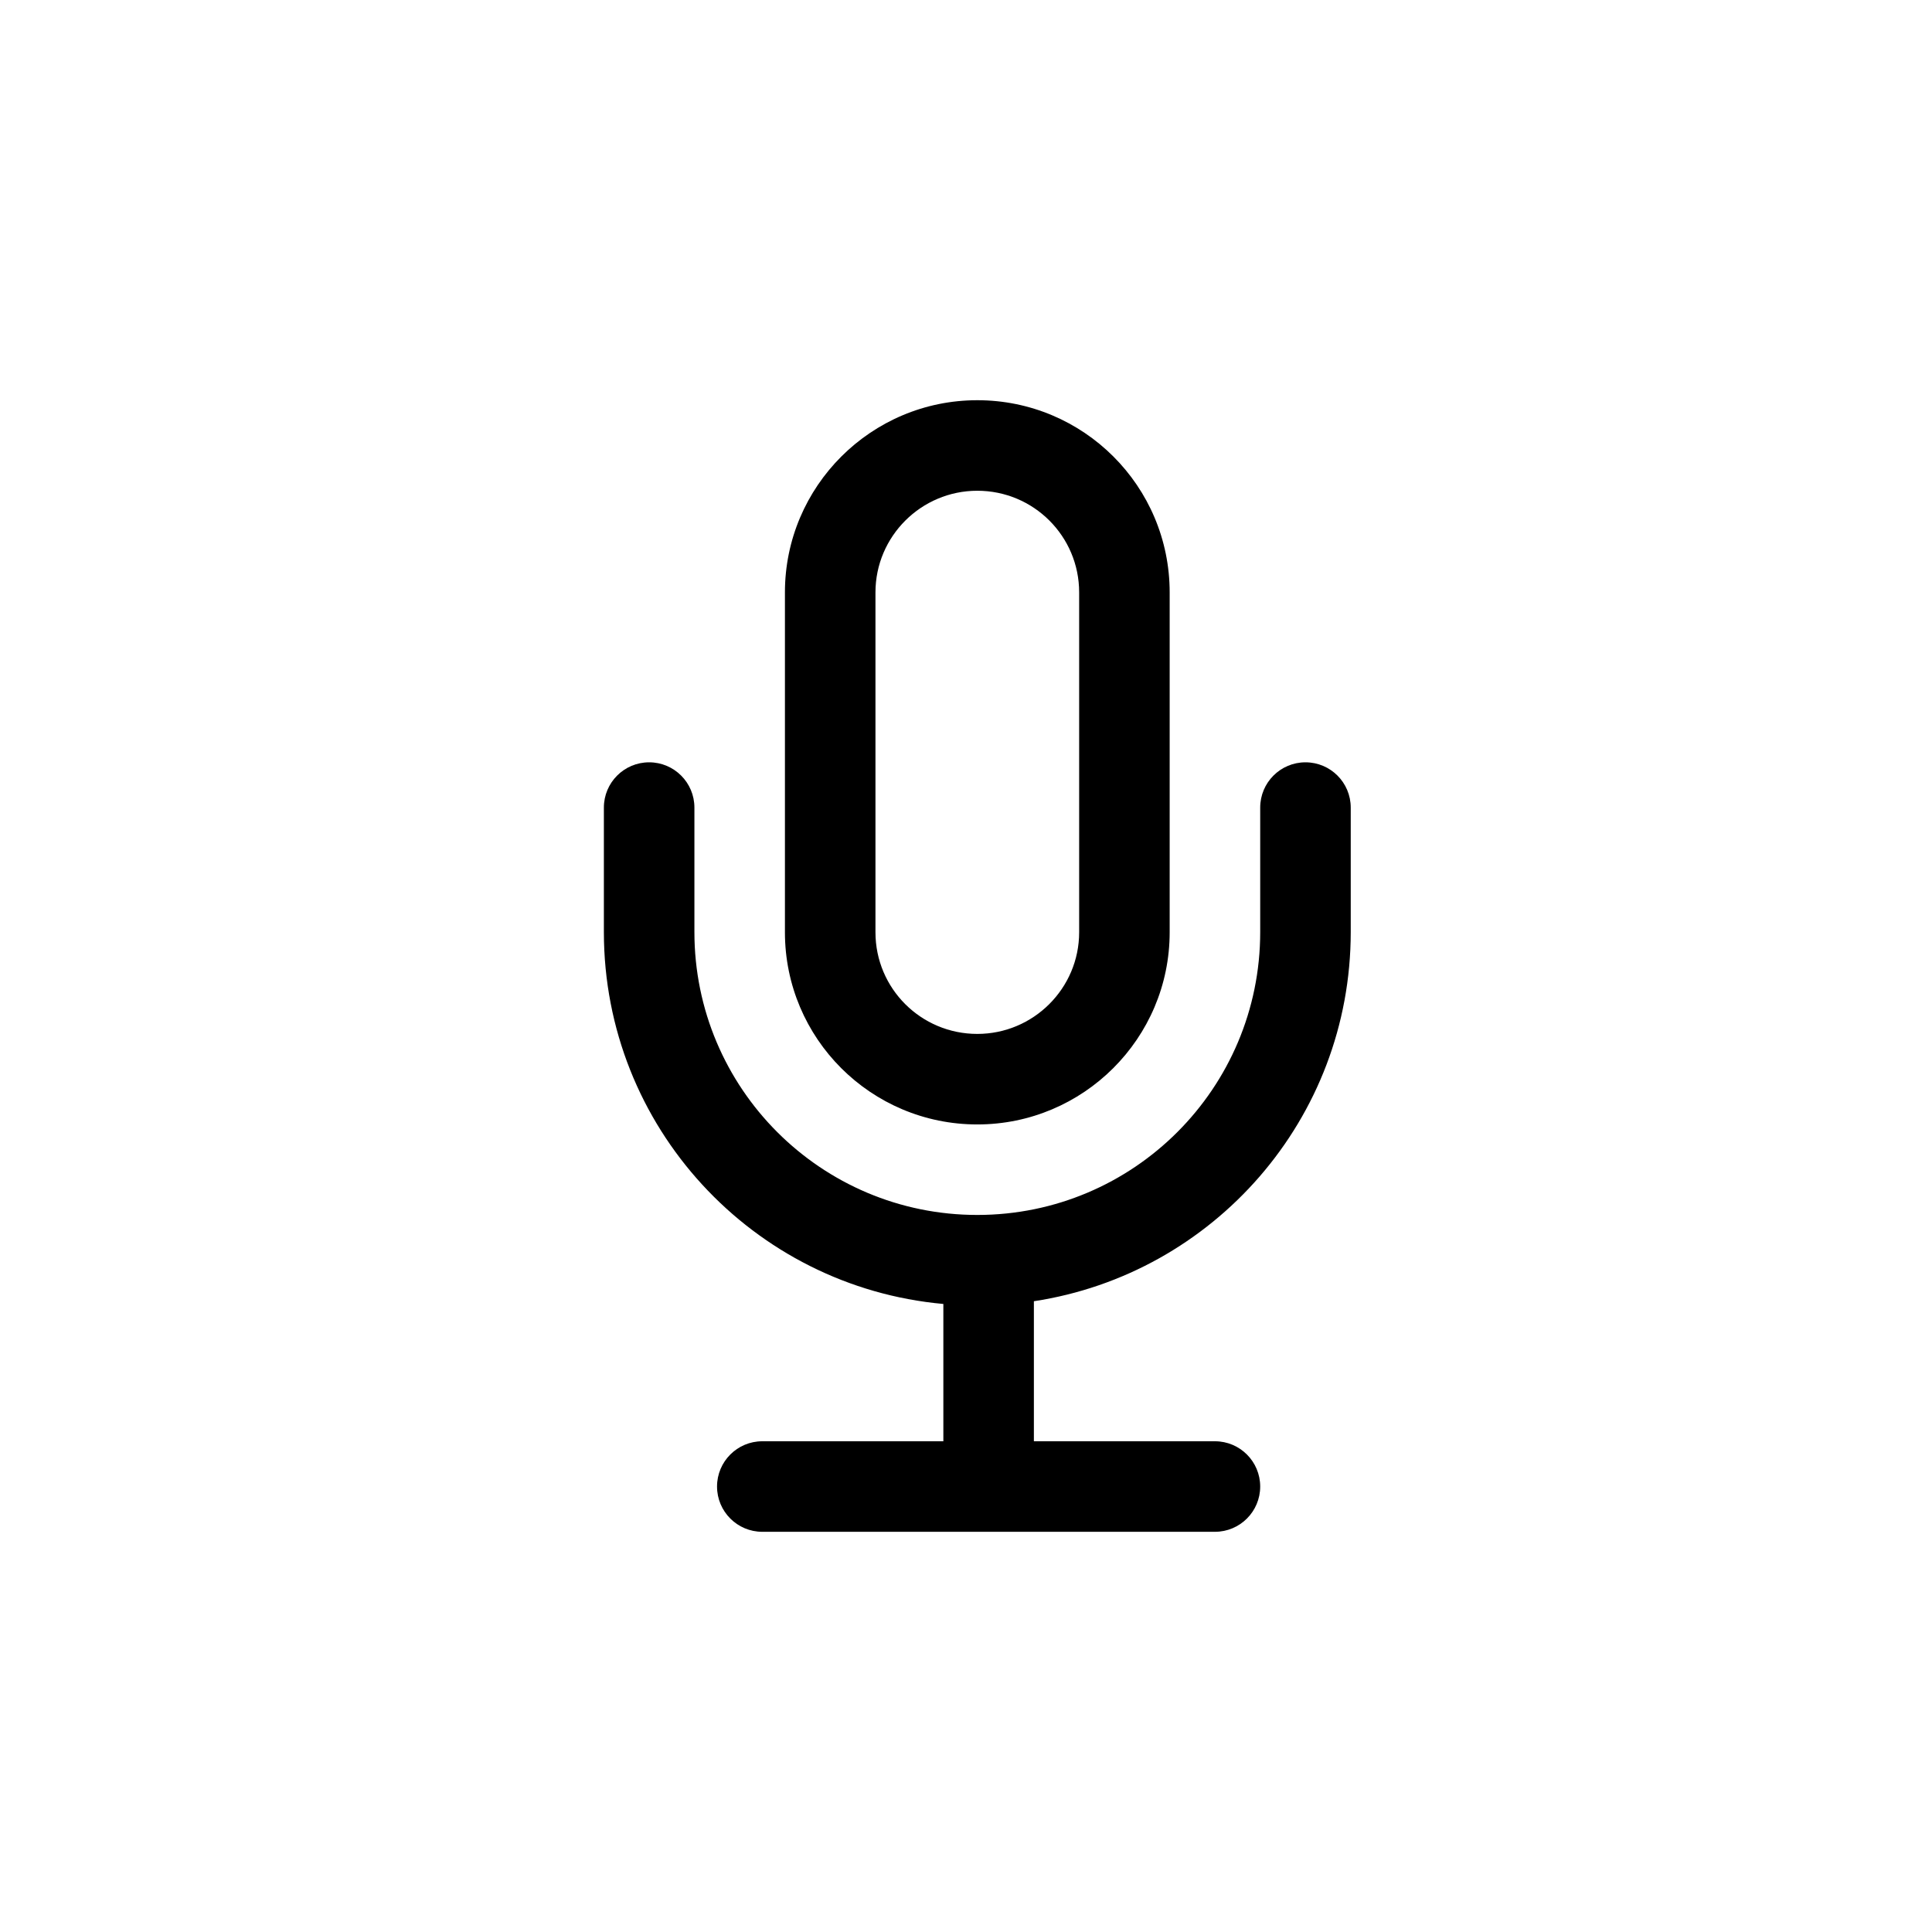 <?xml version="1.0" encoding="UTF-8"?>
<!-- Uploaded to: ICON Repo, www.iconrepo.com, Generator: ICON Repo Mixer Tools -->
<svg fill="#000000" width="800px" height="800px" version="1.1" viewBox="144 144 512 512" xmlns="http://www.w3.org/2000/svg">
 <path d="m417.99 525.95v-37.113c47.543-7.223 83.969-48.273 83.969-97.836v-32.984c0-6.625-5.371-11.996-11.996-11.996s-11.996 5.371-11.996 11.996v32.984c0 41.41-33.559 74.973-74.973 74.973-41.41 0-74.969-33.559-74.969-74.973v-32.984c0-6.625-5.371-11.996-11.996-11.996s-11.996 5.371-11.996 11.996v32.984c0 51.633 39.523 94.016 89.965 98.562v36.387h-47.98c-6.625 0-11.996 5.371-11.996 11.996s5.371 11.996 11.996 11.996h119.95c6.625 0 11.996-5.371 11.996-11.996s-5.371-11.996-11.996-11.996zm-41.984-134.89c0 14.891 12.066 26.938 26.988 26.938 14.879 0 26.992-12.09 26.992-26.938v-90.07c0-14.891-12.066-26.938-26.992-26.938-14.875 0-26.988 12.09-26.988 26.938zm26.988-141c28.156 0 50.98 22.77 50.98 50.93v90.07c0 28.125-22.879 50.93-50.98 50.93-28.156 0-50.98-22.773-50.98-50.93v-90.07c0-28.129 22.883-50.93 50.98-50.93z" fill-rule="evenodd"/>
</svg>